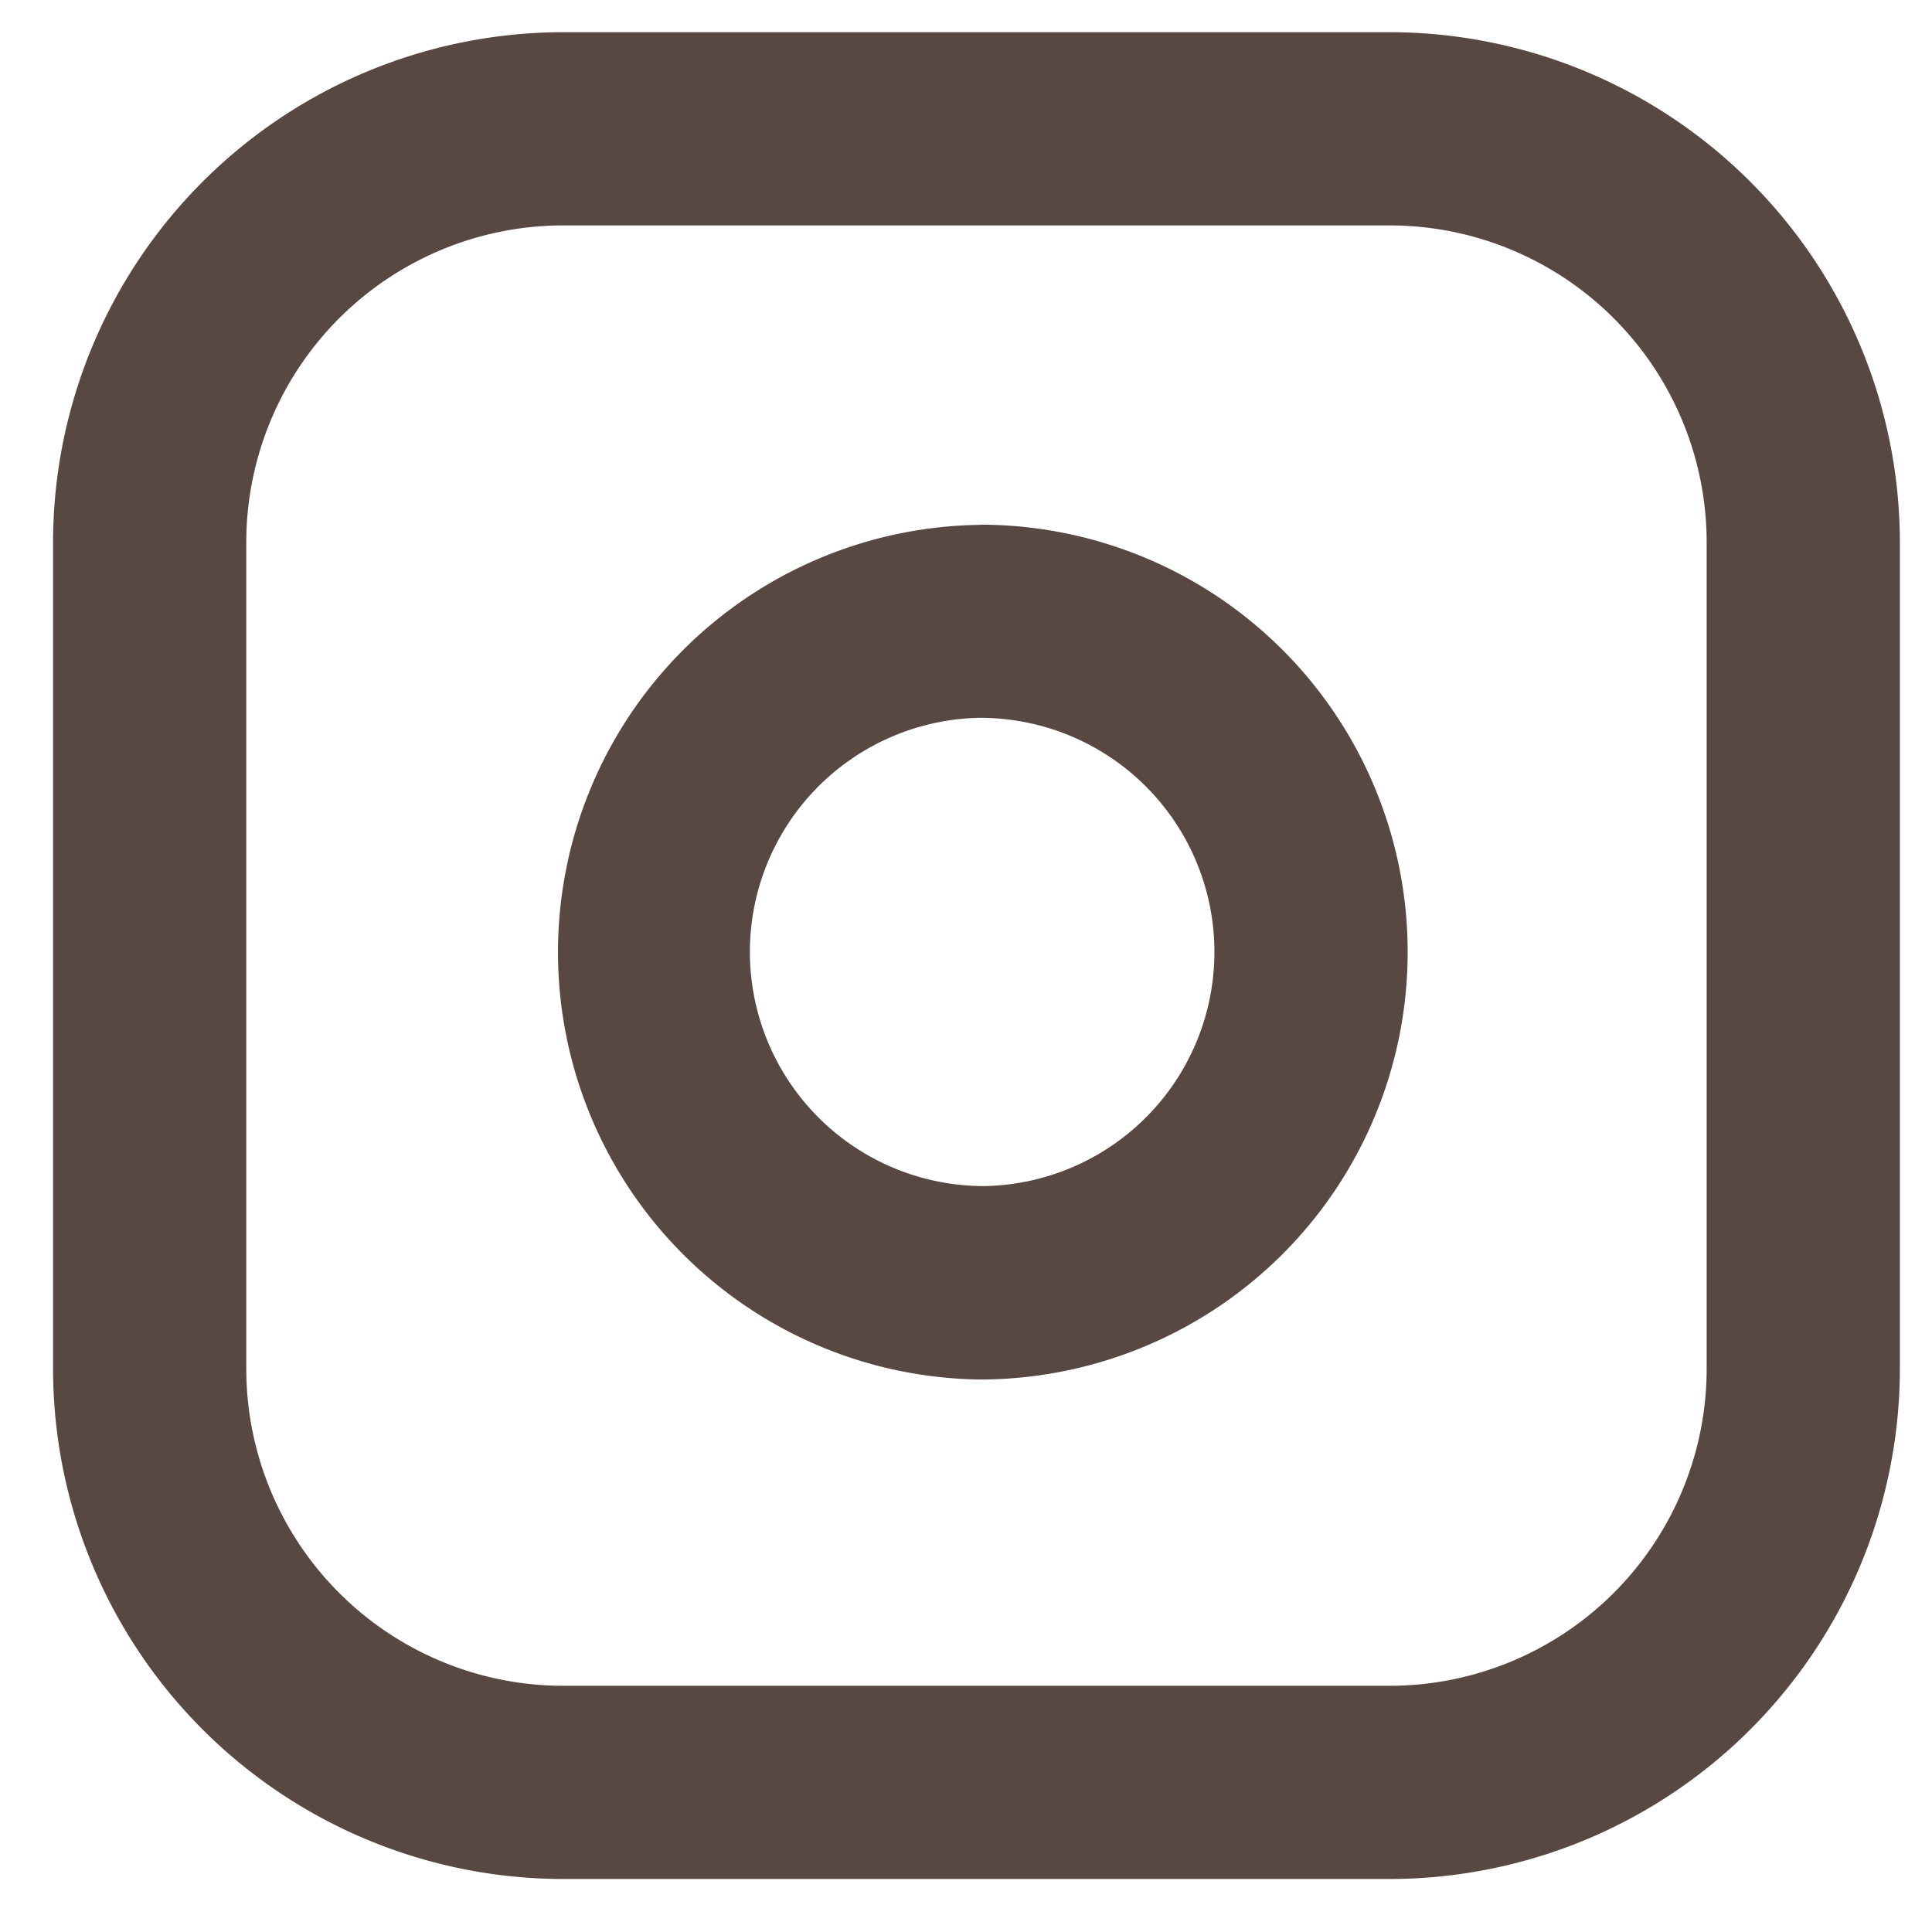 <svg xmlns="http://www.w3.org/2000/svg" xmlns:xlink="http://www.w3.org/1999/xlink" width="30" height="30" viewBox="0 0 30 30"><defs><clipPath id="a"><rect width="30" height="30" transform="translate(1302 49)" fill="none"/></clipPath></defs><g transform="translate(-1302 -49)" clip-path="url(#a)"><g transform="translate(1304.324 51)"><path d="M9.419,1.5H22.258a7.928,7.928,0,0,1,7.919,7.919V22.258a7.928,7.928,0,0,1-7.919,7.919H9.419A7.928,7.928,0,0,1,1.5,22.258V9.419A7.928,7.928,0,0,1,9.419,1.5ZM22.258,27.177a4.925,4.925,0,0,0,4.919-4.919V9.419A4.925,4.925,0,0,0,22.258,4.5H9.419A4.925,4.925,0,0,0,4.5,9.419V22.258a4.925,4.925,0,0,0,4.919,4.919Z" transform="translate(-3 -3)" fill="#594842"/><path d="M17.2,10.435a6.669,6.669,0,0,1,.975.072A6.635,6.635,0,0,1,20.183,23a6.665,6.665,0,0,1-2.982.709,6.636,6.636,0,0,1,0-13.271Zm0,10.271A3.636,3.636,0,0,0,20.8,16.537a3.635,3.635,0,0,0-3.063-3.063,3.659,3.659,0,0,0-.535-.04,3.636,3.636,0,0,0,0,7.271Z" transform="translate(-4.306 -4.288)" fill="#594842"/><path transform="translate(-6.351 -3.973)" fill="#594842"/></g></g></svg>